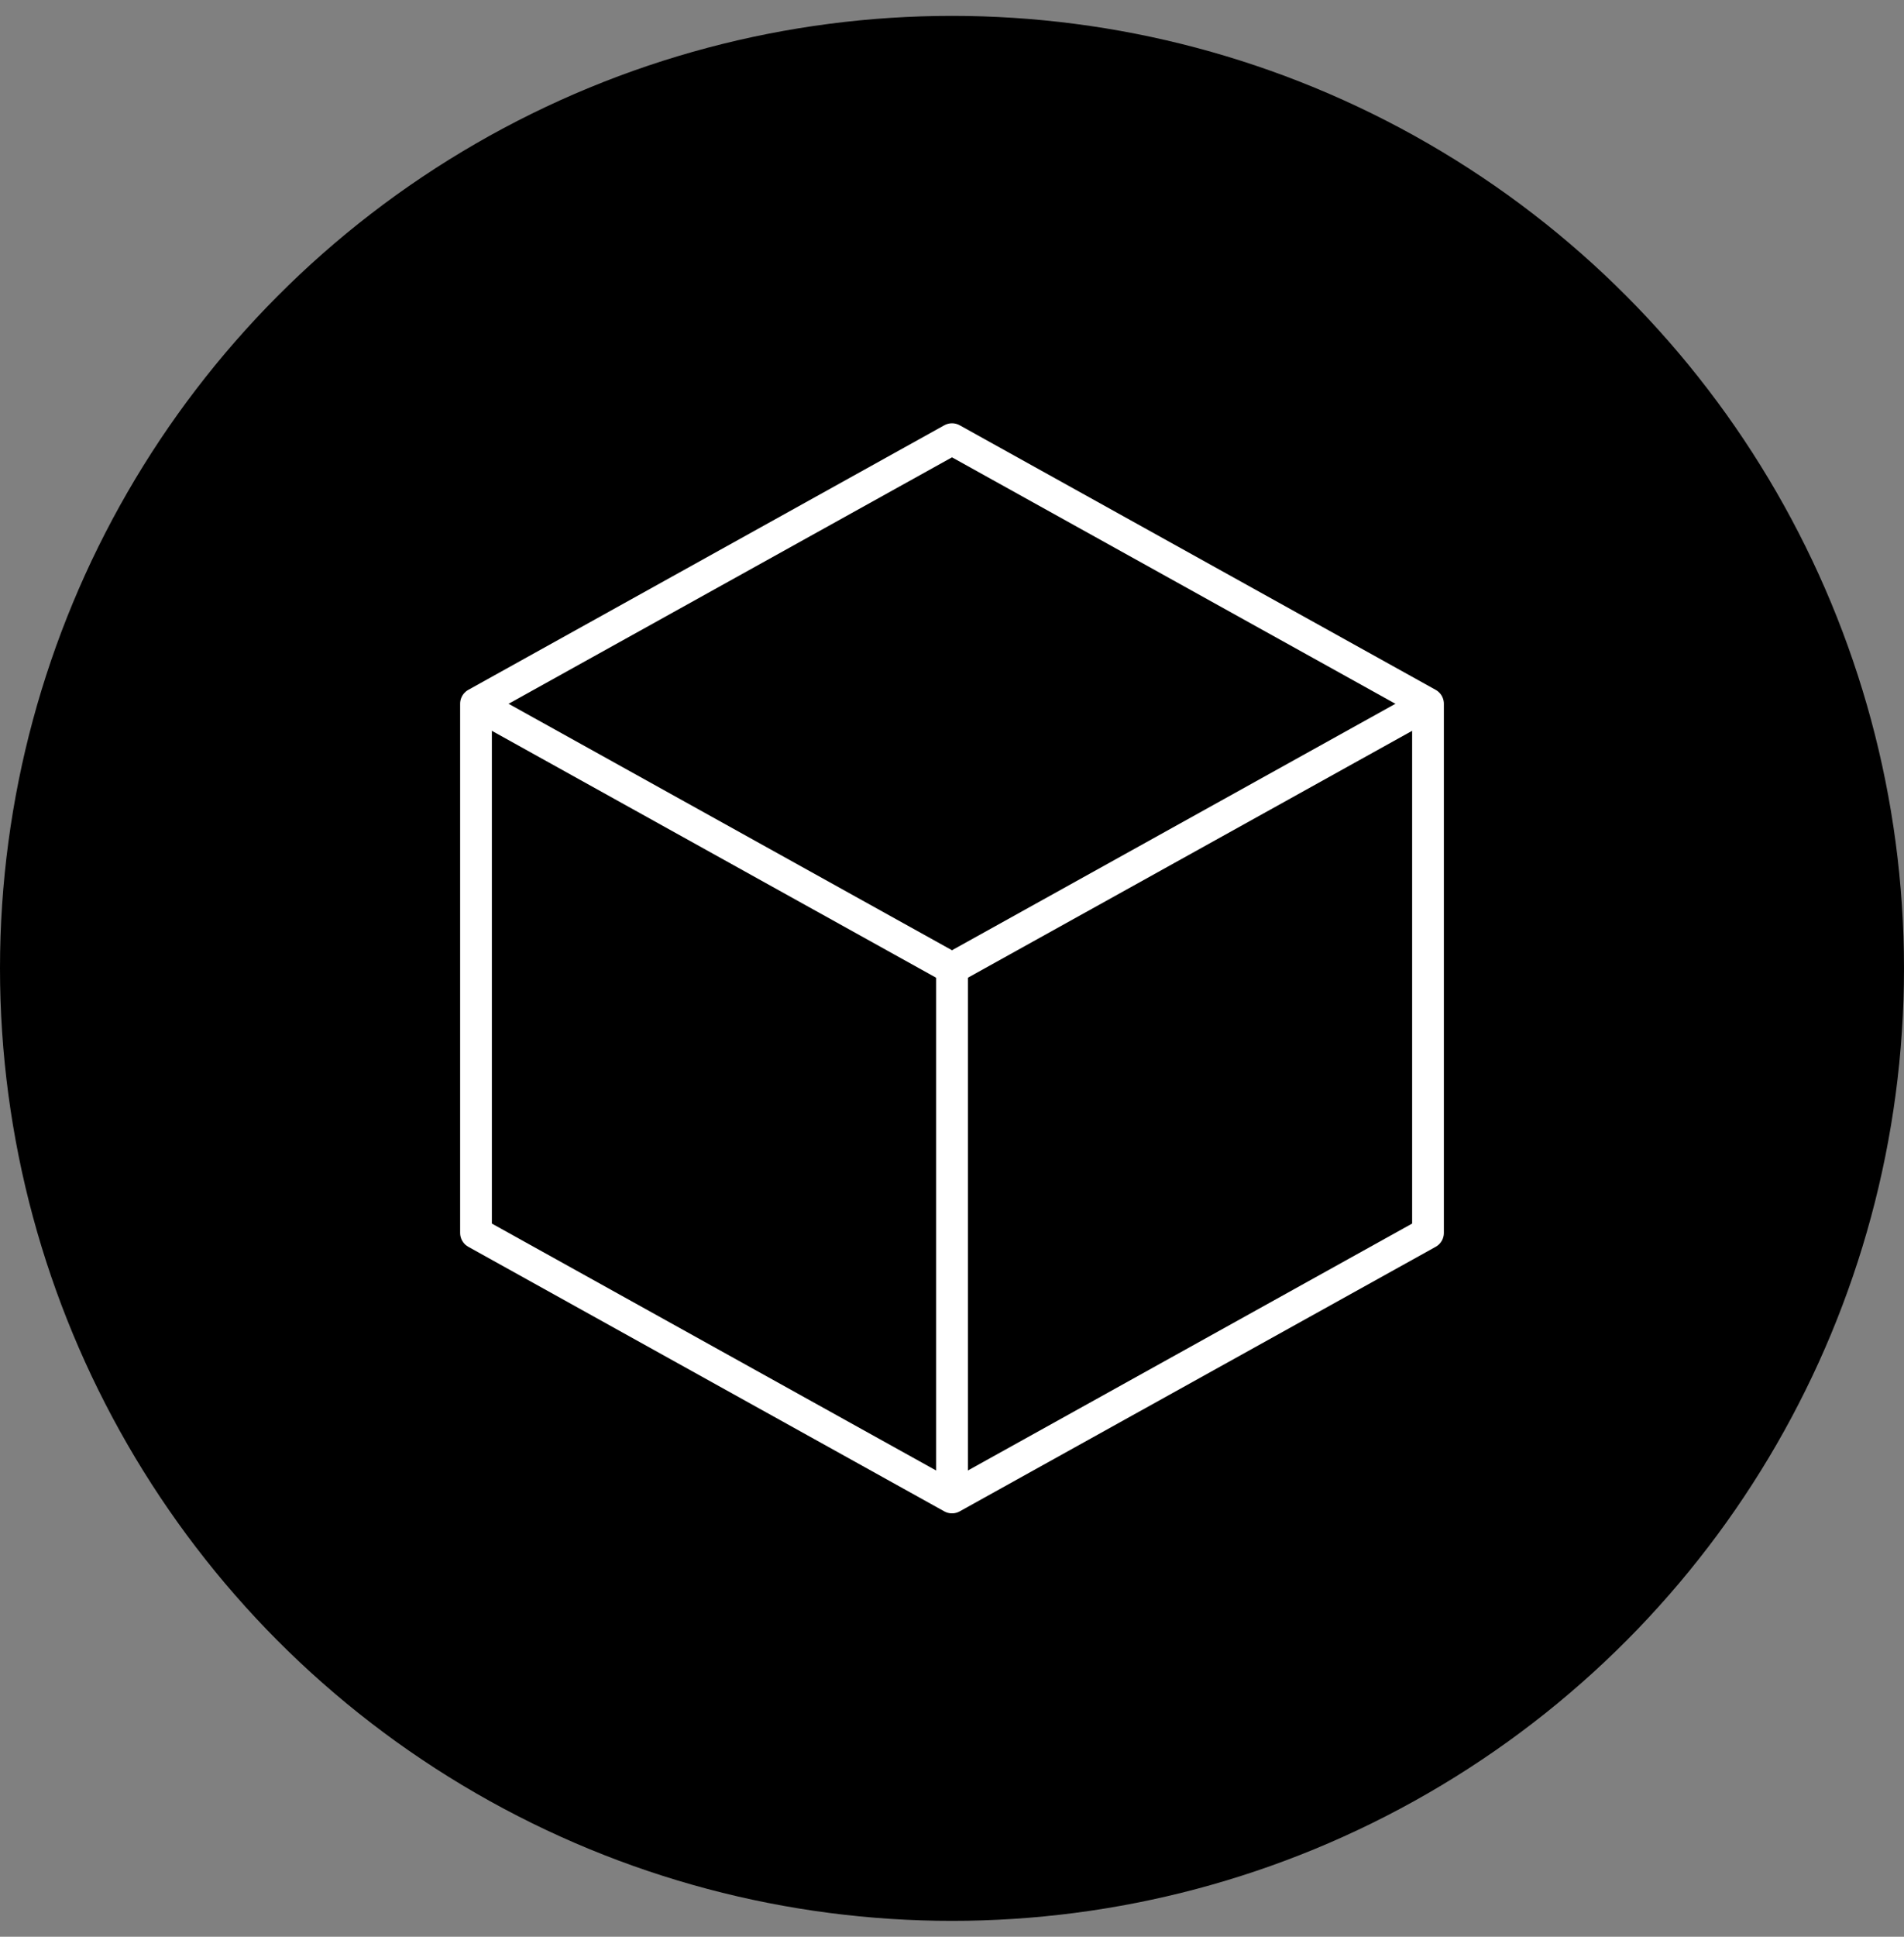 <?xml version="1.0" encoding="UTF-8"?> <svg xmlns="http://www.w3.org/2000/svg" width="60" height="61" viewBox="0 0 60 61" fill="none"><rect x="0" y="0" width="60" height="61" fill="#808080" stroke="none"/><circle cx="30" cy="30.5" r="30" fill="black"></circle><path fill-rule="evenodd" clip-rule="evenodd" d="M30 13.832L45 22.165V38.832L30 47.165L15 38.832V22.165L30 13.832Z" stroke="white" stroke-linejoin="round"></path><path d="M15 22.168L30 30.501L45 22.168" stroke="white"></path><path d="M30.001 30.5V47.167" stroke="white"></path></svg> 